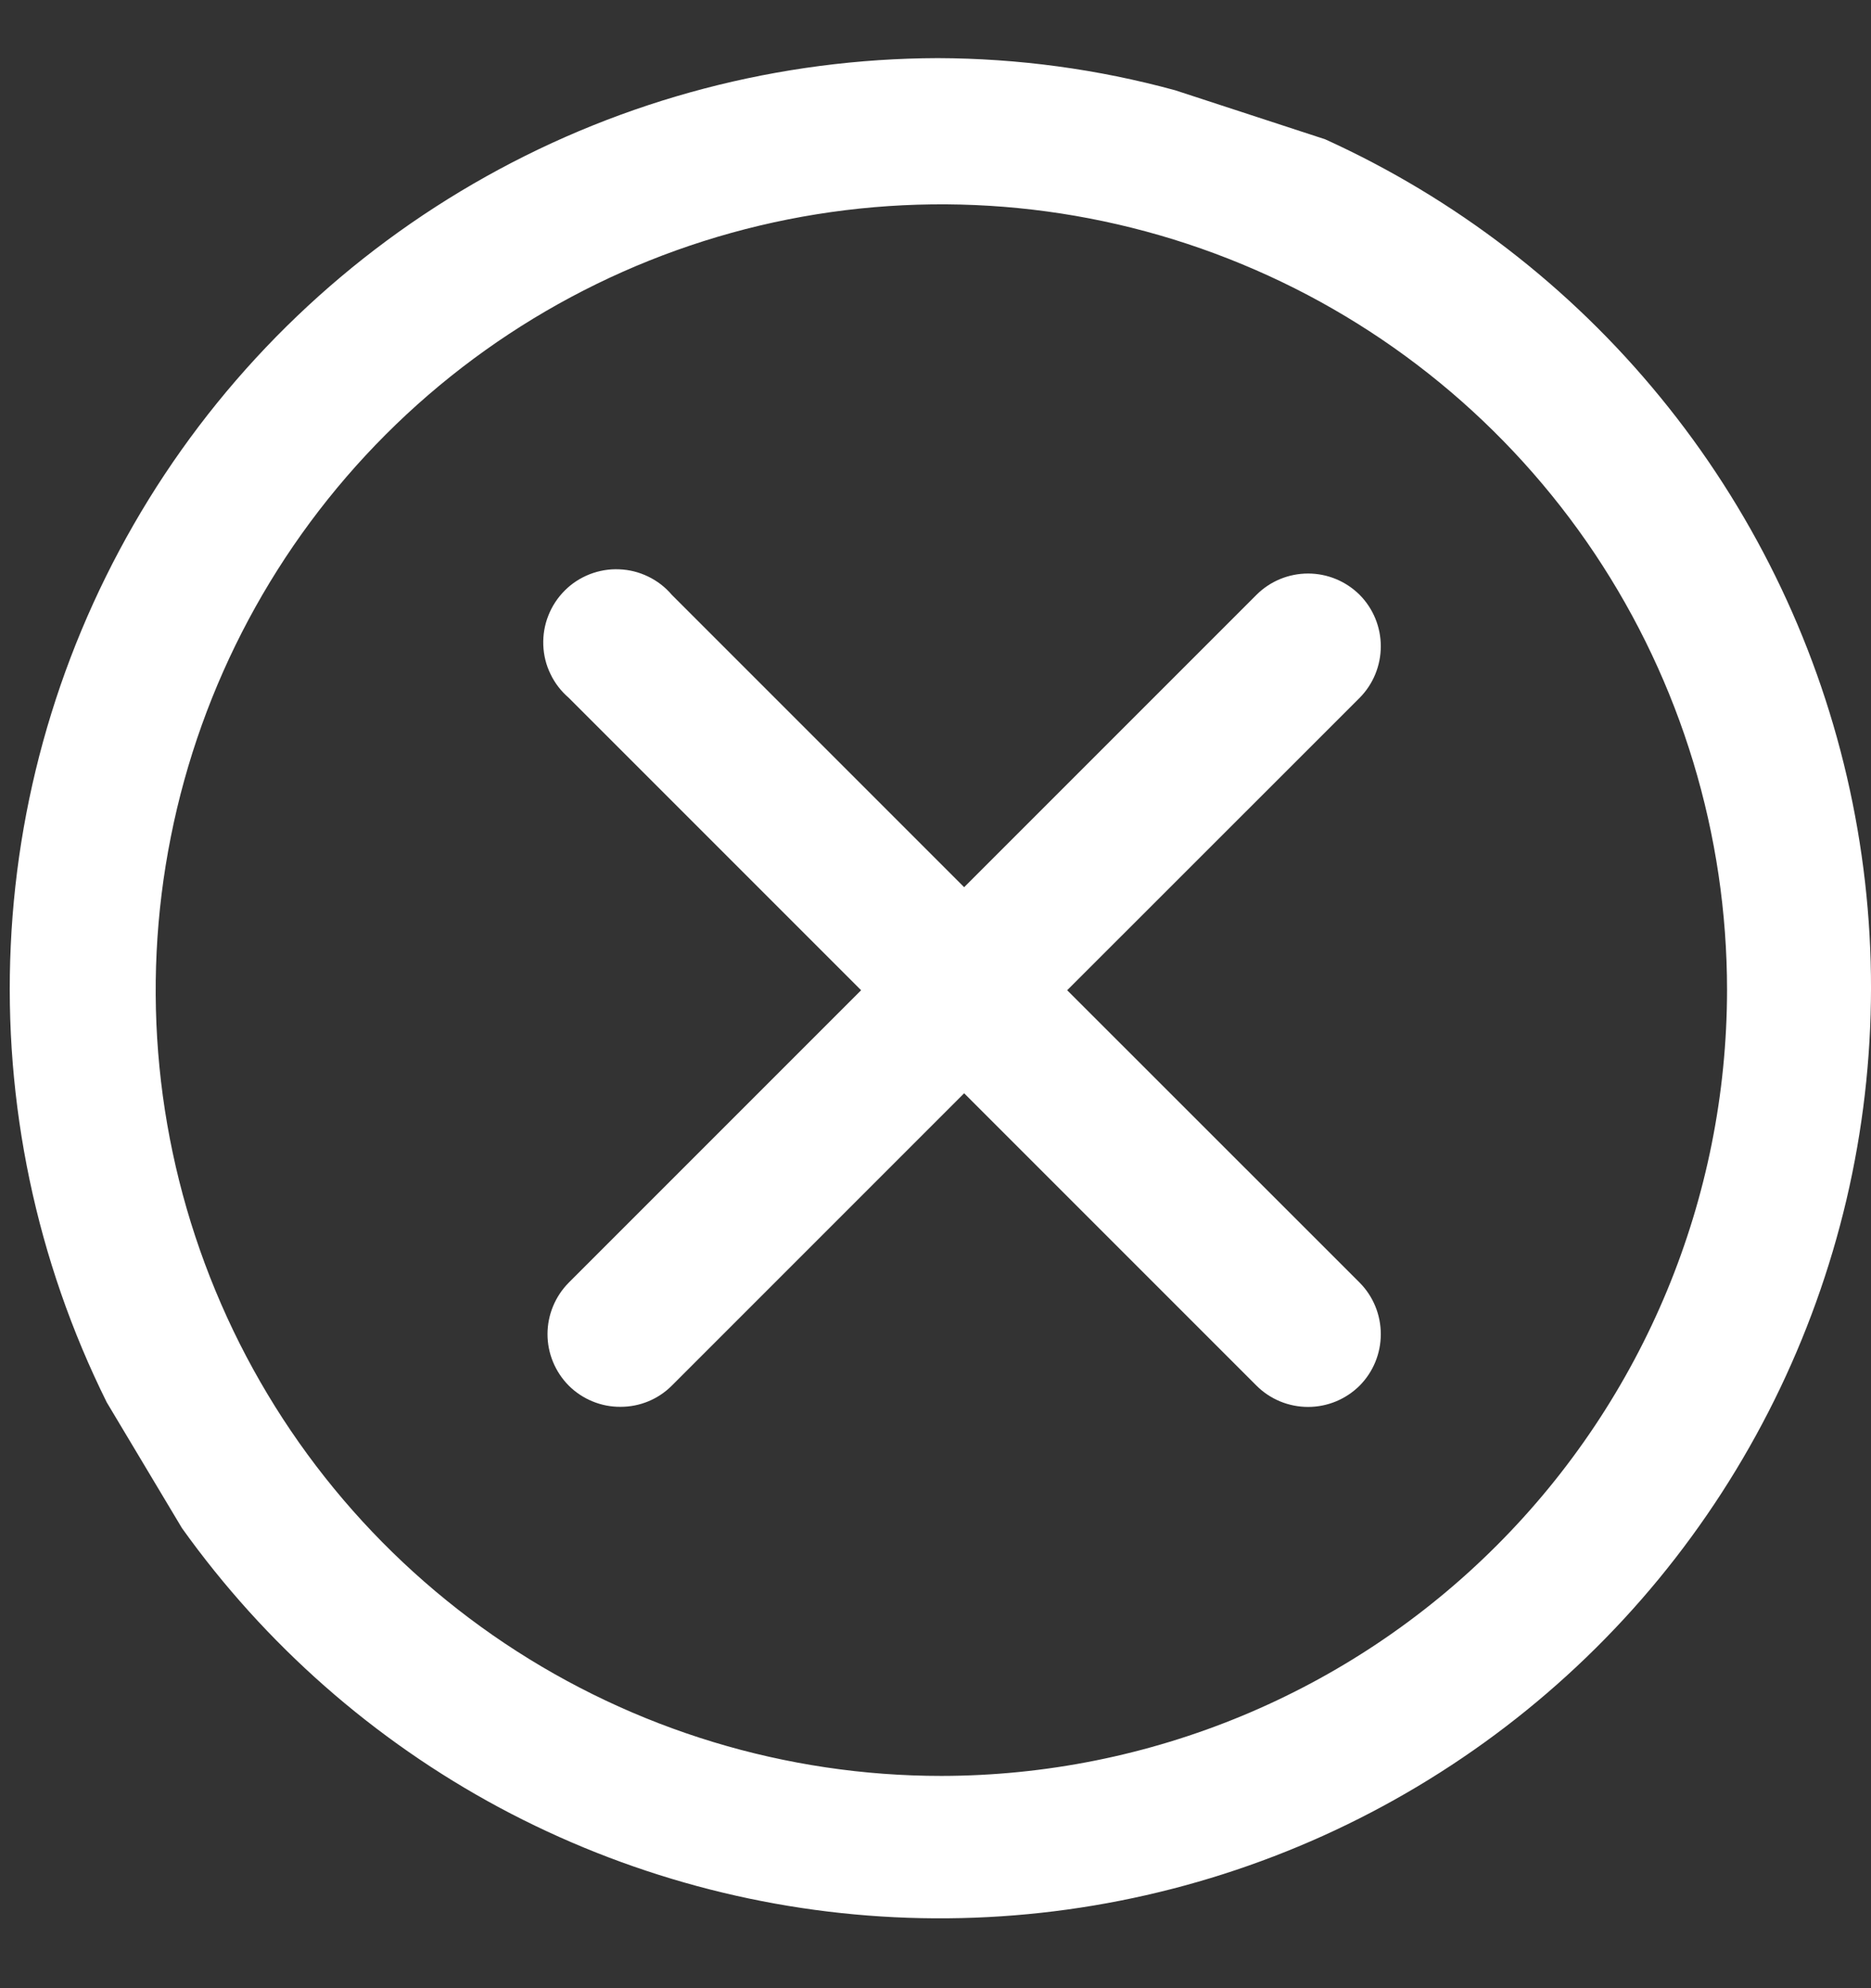 <svg xmlns="http://www.w3.org/2000/svg" fill="none" viewBox="0 0 16 17" height="17" width="16">
<rect x="0" y="0" width="16" height="17" fill="#333333" stroke="none"/>
<path fill="white" d="M11.332 1.191L10.05 0.772C9.388 0.591 8.705 0.499 8.019 0.497C6.666 0.501 5.337 0.849 4.157 1.509C2.976 2.169 1.983 3.119 1.272 4.269C0.561 5.42 0.154 6.732 0.092 8.083C0.029 9.435 0.311 10.779 0.913 11.991L1.556 13.066C2.266 14.06 3.195 14.878 4.271 15.456C5.348 16.033 6.543 16.356 7.764 16.398C8.984 16.44 10.199 16.2 11.312 15.698C12.426 15.195 13.409 14.444 14.185 13.501C14.961 12.557 15.51 11.448 15.79 10.259C16.069 9.069 16.07 7.832 15.794 6.642C15.518 5.452 14.972 4.341 14.198 3.396C13.425 2.451 12.444 1.696 11.332 1.191ZM4.317 14.052C5.422 14.79 6.721 15.185 8.05 15.185C9.832 15.183 11.54 14.475 12.799 13.215C14.059 11.955 14.767 10.247 14.769 8.466C14.769 7.137 14.375 5.838 13.637 4.733C12.898 3.628 11.849 2.767 10.621 2.259C9.394 1.75 8.043 1.617 6.739 1.876C5.436 2.135 4.239 2.775 3.299 3.715C2.36 4.655 1.72 5.852 1.461 7.155C1.201 8.458 1.334 9.809 1.843 11.037C2.351 12.265 3.213 13.314 4.317 14.052Z" clip-rule="evenodd" fill-rule="evenodd"></path>
<path fill="white" d="M11.627 5.086C11.509 4.969 11.351 4.904 11.186 4.904C11.021 4.904 10.862 4.969 10.745 5.086L8.245 7.586L5.745 5.086C5.689 5.02 5.62 4.967 5.543 4.93C5.465 4.892 5.381 4.871 5.295 4.868C5.209 4.864 5.123 4.879 5.043 4.91C4.962 4.942 4.889 4.989 4.829 5.05C4.768 5.111 4.72 5.184 4.689 5.264C4.657 5.344 4.643 5.43 4.646 5.516C4.649 5.602 4.67 5.687 4.708 5.764C4.745 5.842 4.799 5.911 4.864 5.967L7.364 8.467L4.864 10.967C4.748 11.084 4.682 11.242 4.682 11.408C4.682 11.573 4.748 11.731 4.864 11.848C4.922 11.906 4.992 11.952 5.068 11.983C5.144 12.014 5.225 12.03 5.308 12.029C5.472 12.029 5.629 11.964 5.745 11.848L8.245 9.348L10.745 11.848C10.862 11.965 11.021 12.03 11.186 12.03C11.351 12.03 11.509 11.965 11.627 11.848C11.743 11.731 11.808 11.573 11.808 11.408C11.808 11.242 11.743 11.084 11.627 10.967L9.126 8.467L11.627 5.967C11.743 5.85 11.808 5.691 11.808 5.526C11.808 5.361 11.743 5.203 11.627 5.086Z"></path>
</svg>
